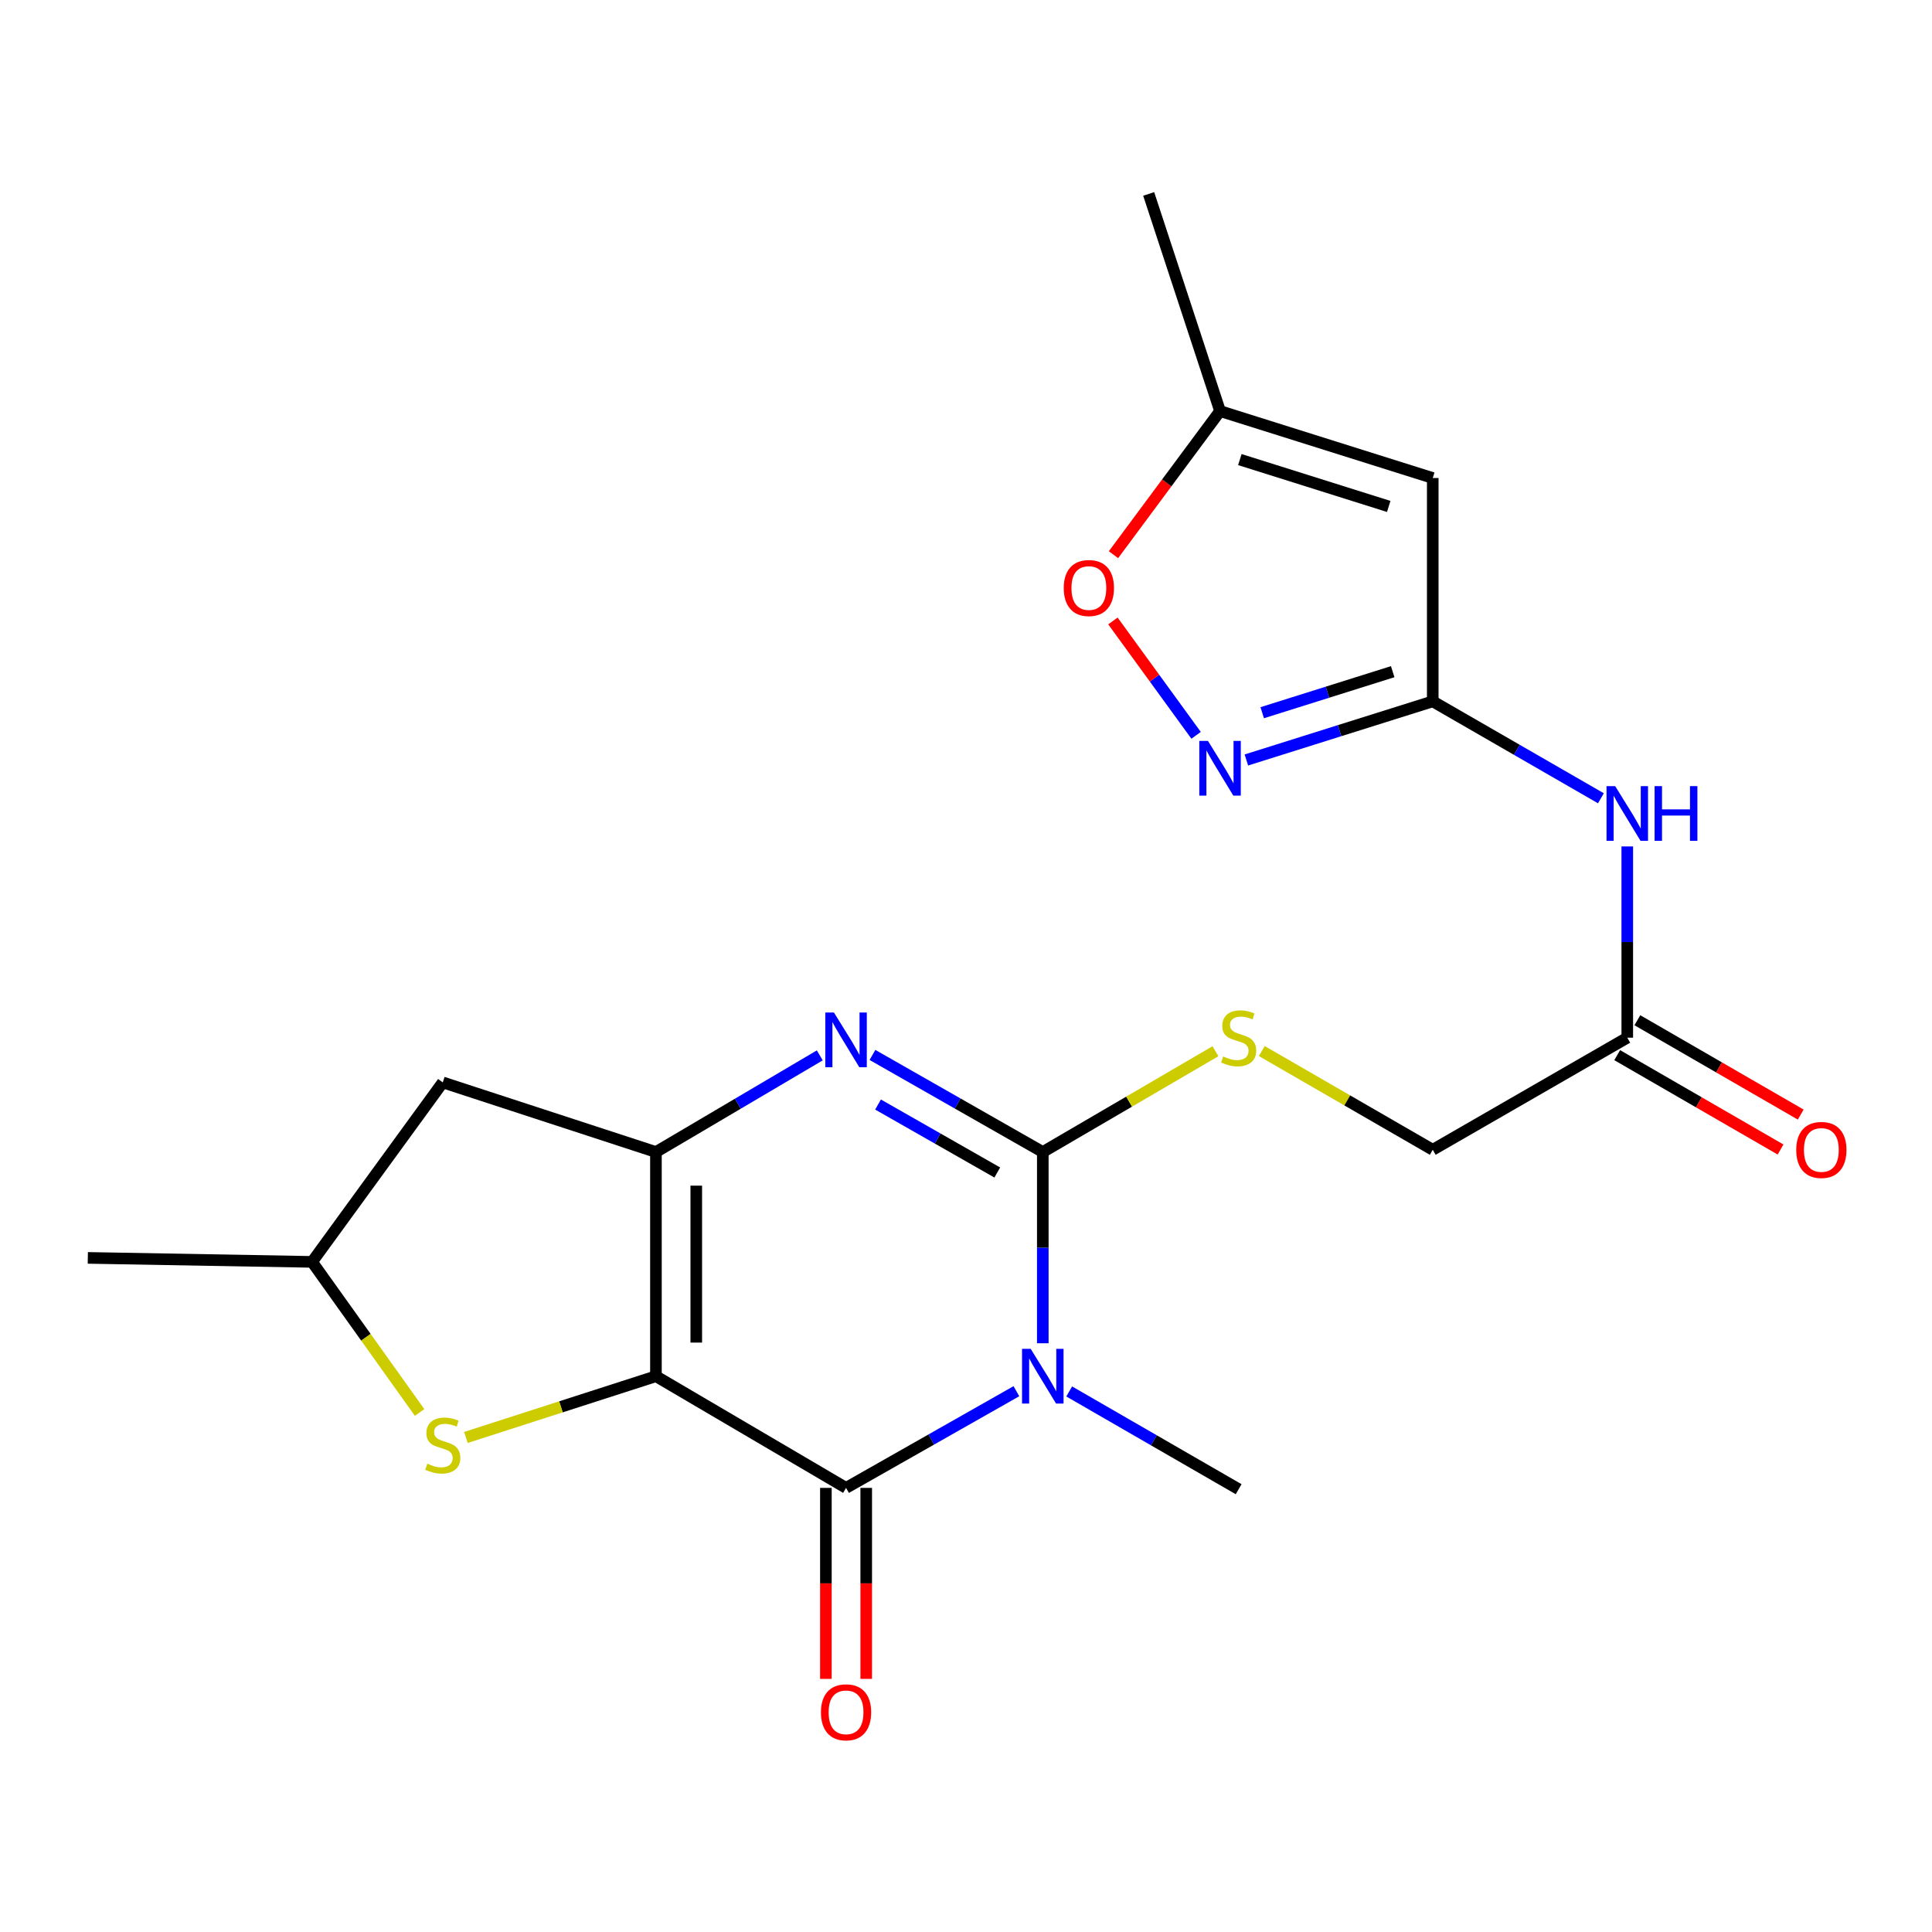 <?xml version='1.0' encoding='iso-8859-1'?>
<svg version='1.1' baseProfile='full'
              xmlns='http://www.w3.org/2000/svg'
                      xmlns:rdkit='http://www.rdkit.org/xml'
                      xmlns:xlink='http://www.w3.org/1999/xlink'
                  xml:space='preserve'
width='1000px' height='1000px' viewBox='0 0 1000 1000'>
<!-- END OF HEADER -->
<rect style='opacity:1.0;fill:#FFFFFF;stroke:none' width='1000' height='1000' x='0' y='0'> </rect>
<path class='bond-1' d='M 339.513,712.328 L 437.915,770.129' style='fill:none;fill-rule:evenodd;stroke:#000000;stroke-width:6px;stroke-linecap:butt;stroke-linejoin:miter;stroke-opacity:1' />
<path class='bond-3' d='M 339.513,712.328 L 339.513,596.287' style='fill:none;fill-rule:evenodd;stroke:#000000;stroke-width:6px;stroke-linecap:butt;stroke-linejoin:miter;stroke-opacity:1' />
<path class='bond-3' d='M 360.388,694.922 L 360.388,613.693' style='fill:none;fill-rule:evenodd;stroke:#000000;stroke-width:6px;stroke-linecap:butt;stroke-linejoin:miter;stroke-opacity:1' />
<path class='bond-5' d='M 339.513,712.328 L 290.334,728.177' style='fill:none;fill-rule:evenodd;stroke:#000000;stroke-width:6px;stroke-linecap:butt;stroke-linejoin:miter;stroke-opacity:1' />
<path class='bond-5' d='M 290.334,728.177 L 241.155,744.025' style='fill:none;fill-rule:evenodd;stroke:#CCCC00;stroke-width:6px;stroke-linecap:butt;stroke-linejoin:miter;stroke-opacity:1' />
<path class='bond-0' d='M 526.083,720.086 L 481.999,745.107' style='fill:none;fill-rule:evenodd;stroke:#0000FF;stroke-width:6px;stroke-linecap:butt;stroke-linejoin:miter;stroke-opacity:1' />
<path class='bond-0' d='M 481.999,745.107 L 437.915,770.129' style='fill:none;fill-rule:evenodd;stroke:#000000;stroke-width:6px;stroke-linecap:butt;stroke-linejoin:miter;stroke-opacity:1' />
<path class='bond-19' d='M 553.416,720.212 L 597.268,745.513' style='fill:none;fill-rule:evenodd;stroke:#0000FF;stroke-width:6px;stroke-linecap:butt;stroke-linejoin:miter;stroke-opacity:1' />
<path class='bond-19' d='M 597.268,745.513 L 641.121,770.813' style='fill:none;fill-rule:evenodd;stroke:#000000;stroke-width:6px;stroke-linecap:butt;stroke-linejoin:miter;stroke-opacity:1' />
<path class='bond-23' d='M 539.75,695.267 L 539.75,645.777' style='fill:none;fill-rule:evenodd;stroke:#0000FF;stroke-width:6px;stroke-linecap:butt;stroke-linejoin:miter;stroke-opacity:1' />
<path class='bond-23' d='M 539.75,645.777 L 539.75,596.287' style='fill:none;fill-rule:evenodd;stroke:#000000;stroke-width:6px;stroke-linecap:butt;stroke-linejoin:miter;stroke-opacity:1' />
<path class='bond-15' d='M 427.478,770.129 L 427.478,819.556' style='fill:none;fill-rule:evenodd;stroke:#000000;stroke-width:6px;stroke-linecap:butt;stroke-linejoin:miter;stroke-opacity:1' />
<path class='bond-15' d='M 427.478,819.556 L 427.478,868.983' style='fill:none;fill-rule:evenodd;stroke:#FF0000;stroke-width:6px;stroke-linecap:butt;stroke-linejoin:miter;stroke-opacity:1' />
<path class='bond-15' d='M 448.353,770.129 L 448.353,819.556' style='fill:none;fill-rule:evenodd;stroke:#000000;stroke-width:6px;stroke-linecap:butt;stroke-linejoin:miter;stroke-opacity:1' />
<path class='bond-15' d='M 448.353,819.556 L 448.353,868.983' style='fill:none;fill-rule:evenodd;stroke:#FF0000;stroke-width:6px;stroke-linecap:butt;stroke-linejoin:miter;stroke-opacity:1' />
<path class='bond-2' d='M 539.75,596.287 L 495.668,571.161' style='fill:none;fill-rule:evenodd;stroke:#000000;stroke-width:6px;stroke-linecap:butt;stroke-linejoin:miter;stroke-opacity:1' />
<path class='bond-2' d='M 495.668,571.161 L 451.585,546.035' style='fill:none;fill-rule:evenodd;stroke:#0000FF;stroke-width:6px;stroke-linecap:butt;stroke-linejoin:miter;stroke-opacity:1' />
<path class='bond-2' d='M 516.188,606.885 L 485.331,589.296' style='fill:none;fill-rule:evenodd;stroke:#000000;stroke-width:6px;stroke-linecap:butt;stroke-linejoin:miter;stroke-opacity:1' />
<path class='bond-2' d='M 485.331,589.296 L 454.473,571.708' style='fill:none;fill-rule:evenodd;stroke:#0000FF;stroke-width:6px;stroke-linecap:butt;stroke-linejoin:miter;stroke-opacity:1' />
<path class='bond-12' d='M 539.75,596.287 L 584.428,570.203' style='fill:none;fill-rule:evenodd;stroke:#000000;stroke-width:6px;stroke-linecap:butt;stroke-linejoin:miter;stroke-opacity:1' />
<path class='bond-12' d='M 584.428,570.203 L 629.107,544.12' style='fill:none;fill-rule:evenodd;stroke:#CCCC00;stroke-width:6px;stroke-linecap:butt;stroke-linejoin:miter;stroke-opacity:1' />
<path class='bond-4' d='M 339.513,596.287 L 381.916,571.275' style='fill:none;fill-rule:evenodd;stroke:#000000;stroke-width:6px;stroke-linecap:butt;stroke-linejoin:miter;stroke-opacity:1' />
<path class='bond-4' d='M 381.916,571.275 L 424.319,546.263' style='fill:none;fill-rule:evenodd;stroke:#0000FF;stroke-width:6px;stroke-linecap:butt;stroke-linejoin:miter;stroke-opacity:1' />
<path class='bond-11' d='M 339.513,596.287 L 229.177,560.254' style='fill:none;fill-rule:evenodd;stroke:#000000;stroke-width:6px;stroke-linecap:butt;stroke-linejoin:miter;stroke-opacity:1' />
<path class='bond-16' d='M 217.187,731.093 L 189.359,692.12' style='fill:none;fill-rule:evenodd;stroke:#CCCC00;stroke-width:6px;stroke-linecap:butt;stroke-linejoin:miter;stroke-opacity:1' />
<path class='bond-16' d='M 189.359,692.12 L 161.531,653.148' style='fill:none;fill-rule:evenodd;stroke:#000000;stroke-width:6px;stroke-linecap:butt;stroke-linejoin:miter;stroke-opacity:1' />
<path class='bond-6' d='M 741.588,363.021 L 785.108,388.105' style='fill:none;fill-rule:evenodd;stroke:#000000;stroke-width:6px;stroke-linecap:butt;stroke-linejoin:miter;stroke-opacity:1' />
<path class='bond-6' d='M 785.108,388.105 L 828.629,413.188' style='fill:none;fill-rule:evenodd;stroke:#0000FF;stroke-width:6px;stroke-linecap:butt;stroke-linejoin:miter;stroke-opacity:1' />
<path class='bond-7' d='M 741.588,363.021 L 693.354,378.192' style='fill:none;fill-rule:evenodd;stroke:#000000;stroke-width:6px;stroke-linecap:butt;stroke-linejoin:miter;stroke-opacity:1' />
<path class='bond-7' d='M 693.354,378.192 L 645.121,393.364' style='fill:none;fill-rule:evenodd;stroke:#0000FF;stroke-width:6px;stroke-linecap:butt;stroke-linejoin:miter;stroke-opacity:1' />
<path class='bond-7' d='M 720.854,347.659 L 687.091,358.279' style='fill:none;fill-rule:evenodd;stroke:#000000;stroke-width:6px;stroke-linecap:butt;stroke-linejoin:miter;stroke-opacity:1' />
<path class='bond-7' d='M 687.091,358.279 L 653.327,368.9' style='fill:none;fill-rule:evenodd;stroke:#0000FF;stroke-width:6px;stroke-linecap:butt;stroke-linejoin:miter;stroke-opacity:1' />
<path class='bond-8' d='M 741.588,363.021 L 741.588,247.42' style='fill:none;fill-rule:evenodd;stroke:#000000;stroke-width:6px;stroke-linecap:butt;stroke-linejoin:miter;stroke-opacity:1' />
<path class='bond-10' d='M 619.099,380.604 L 597.571,351.002' style='fill:none;fill-rule:evenodd;stroke:#0000FF;stroke-width:6px;stroke-linecap:butt;stroke-linejoin:miter;stroke-opacity:1' />
<path class='bond-10' d='M 597.571,351.002 L 576.044,321.4' style='fill:none;fill-rule:evenodd;stroke:#FF0000;stroke-width:6px;stroke-linecap:butt;stroke-linejoin:miter;stroke-opacity:1' />
<path class='bond-13' d='M 741.588,247.42 L 631.495,212.768' style='fill:none;fill-rule:evenodd;stroke:#000000;stroke-width:6px;stroke-linecap:butt;stroke-linejoin:miter;stroke-opacity:1' />
<path class='bond-13' d='M 718.806,262.134 L 641.742,237.877' style='fill:none;fill-rule:evenodd;stroke:#000000;stroke-width:6px;stroke-linecap:butt;stroke-linejoin:miter;stroke-opacity:1' />
<path class='bond-9' d='M 842.274,438.114 L 842.274,487.61' style='fill:none;fill-rule:evenodd;stroke:#0000FF;stroke-width:6px;stroke-linecap:butt;stroke-linejoin:miter;stroke-opacity:1' />
<path class='bond-9' d='M 842.274,487.61 L 842.274,537.106' style='fill:none;fill-rule:evenodd;stroke:#000000;stroke-width:6px;stroke-linecap:butt;stroke-linejoin:miter;stroke-opacity:1' />
<path class='bond-24' d='M 576.333,287.112 L 603.914,249.94' style='fill:none;fill-rule:evenodd;stroke:#FF0000;stroke-width:6px;stroke-linecap:butt;stroke-linejoin:miter;stroke-opacity:1' />
<path class='bond-24' d='M 603.914,249.94 L 631.495,212.768' style='fill:none;fill-rule:evenodd;stroke:#000000;stroke-width:6px;stroke-linecap:butt;stroke-linejoin:miter;stroke-opacity:1' />
<path class='bond-22' d='M 229.177,560.254 L 161.531,653.148' style='fill:none;fill-rule:evenodd;stroke:#000000;stroke-width:6px;stroke-linecap:butt;stroke-linejoin:miter;stroke-opacity:1' />
<path class='bond-18' d='M 653.102,544.025 L 697.345,569.576' style='fill:none;fill-rule:evenodd;stroke:#CCCC00;stroke-width:6px;stroke-linecap:butt;stroke-linejoin:miter;stroke-opacity:1' />
<path class='bond-18' d='M 697.345,569.576 L 741.588,595.127' style='fill:none;fill-rule:evenodd;stroke:#000000;stroke-width:6px;stroke-linecap:butt;stroke-linejoin:miter;stroke-opacity:1' />
<path class='bond-20' d='M 631.495,212.768 L 594.558,100.379' style='fill:none;fill-rule:evenodd;stroke:#000000;stroke-width:6px;stroke-linecap:butt;stroke-linejoin:miter;stroke-opacity:1' />
<path class='bond-14' d='M 842.274,537.106 L 741.588,595.127' style='fill:none;fill-rule:evenodd;stroke:#000000;stroke-width:6px;stroke-linecap:butt;stroke-linejoin:miter;stroke-opacity:1' />
<path class='bond-17' d='M 837.054,546.144 L 879.331,570.563' style='fill:none;fill-rule:evenodd;stroke:#000000;stroke-width:6px;stroke-linecap:butt;stroke-linejoin:miter;stroke-opacity:1' />
<path class='bond-17' d='M 879.331,570.563 L 921.609,594.982' style='fill:none;fill-rule:evenodd;stroke:#FF0000;stroke-width:6px;stroke-linecap:butt;stroke-linejoin:miter;stroke-opacity:1' />
<path class='bond-17' d='M 847.495,528.068 L 889.772,552.487' style='fill:none;fill-rule:evenodd;stroke:#000000;stroke-width:6px;stroke-linecap:butt;stroke-linejoin:miter;stroke-opacity:1' />
<path class='bond-17' d='M 889.772,552.487 L 932.049,576.905' style='fill:none;fill-rule:evenodd;stroke:#FF0000;stroke-width:6px;stroke-linecap:butt;stroke-linejoin:miter;stroke-opacity:1' />
<path class='bond-21' d='M 161.531,653.148 L 45.455,651.083' style='fill:none;fill-rule:evenodd;stroke:#000000;stroke-width:6px;stroke-linecap:butt;stroke-linejoin:miter;stroke-opacity:1' />
<path  class='atom-1' d='M 533.49 698.168
L 542.77 713.168
Q 543.69 714.648, 545.17 717.328
Q 546.65 720.008, 546.73 720.168
L 546.73 698.168
L 550.49 698.168
L 550.49 726.488
L 546.61 726.488
L 536.65 710.088
Q 535.49 708.168, 534.25 705.968
Q 533.05 703.768, 532.69 703.088
L 532.69 726.488
L 529.01 726.488
L 529.01 698.168
L 533.49 698.168
' fill='#0000FF'/>
<path  class='atom-5' d='M 431.655 524.083
L 440.935 539.083
Q 441.855 540.563, 443.335 543.243
Q 444.815 545.923, 444.895 546.083
L 444.895 524.083
L 448.655 524.083
L 448.655 552.403
L 444.775 552.403
L 434.815 536.003
Q 433.655 534.083, 432.415 531.883
Q 431.215 529.683, 430.855 529.003
L 430.855 552.403
L 427.175 552.403
L 427.175 524.083
L 431.655 524.083
' fill='#0000FF'/>
<path  class='atom-6' d='M 221.177 757.605
Q 221.497 757.725, 222.817 758.285
Q 224.137 758.845, 225.577 759.205
Q 227.057 759.525, 228.497 759.525
Q 231.177 759.525, 232.737 758.245
Q 234.297 756.925, 234.297 754.645
Q 234.297 753.085, 233.497 752.125
Q 232.737 751.165, 231.537 750.645
Q 230.337 750.125, 228.337 749.525
Q 225.817 748.765, 224.297 748.045
Q 222.817 747.325, 221.737 745.805
Q 220.697 744.285, 220.697 741.725
Q 220.697 738.165, 223.097 735.965
Q 225.537 733.765, 230.337 733.765
Q 233.617 733.765, 237.337 735.325
L 236.417 738.405
Q 233.017 737.005, 230.457 737.005
Q 227.697 737.005, 226.177 738.165
Q 224.657 739.285, 224.697 741.245
Q 224.697 742.765, 225.457 743.685
Q 226.257 744.605, 227.377 745.125
Q 228.537 745.645, 230.457 746.245
Q 233.017 747.045, 234.537 747.845
Q 236.057 748.645, 237.137 750.285
Q 238.257 751.885, 238.257 754.645
Q 238.257 758.565, 235.617 760.685
Q 233.017 762.765, 228.657 762.765
Q 226.137 762.765, 224.217 762.205
Q 222.337 761.685, 220.097 760.765
L 221.177 757.605
' fill='#CCCC00'/>
<path  class='atom-8' d='M 625.235 383.49
L 634.515 398.49
Q 635.435 399.97, 636.915 402.65
Q 638.395 405.33, 638.475 405.49
L 638.475 383.49
L 642.235 383.49
L 642.235 411.81
L 638.355 411.81
L 628.395 395.41
Q 627.235 393.49, 625.995 391.29
Q 624.795 389.09, 624.435 388.41
L 624.435 411.81
L 620.755 411.81
L 620.755 383.49
L 625.235 383.49
' fill='#0000FF'/>
<path  class='atom-10' d='M 836.014 406.893
L 845.294 421.893
Q 846.214 423.373, 847.694 426.053
Q 849.174 428.733, 849.254 428.893
L 849.254 406.893
L 853.014 406.893
L 853.014 435.213
L 849.134 435.213
L 839.174 418.813
Q 838.014 416.893, 836.774 414.693
Q 835.574 412.493, 835.214 411.813
L 835.214 435.213
L 831.534 435.213
L 831.534 406.893
L 836.014 406.893
' fill='#0000FF'/>
<path  class='atom-10' d='M 856.414 406.893
L 860.254 406.893
L 860.254 418.933
L 874.734 418.933
L 874.734 406.893
L 878.574 406.893
L 878.574 435.213
L 874.734 435.213
L 874.734 422.133
L 860.254 422.133
L 860.254 435.213
L 856.414 435.213
L 856.414 406.893
' fill='#0000FF'/>
<path  class='atom-11' d='M 550.594 304.361
Q 550.594 297.561, 553.954 293.761
Q 557.314 289.961, 563.594 289.961
Q 569.874 289.961, 573.234 293.761
Q 576.594 297.561, 576.594 304.361
Q 576.594 311.241, 573.194 315.161
Q 569.794 319.041, 563.594 319.041
Q 557.354 319.041, 553.954 315.161
Q 550.594 311.281, 550.594 304.361
M 563.594 315.841
Q 567.914 315.841, 570.234 312.961
Q 572.594 310.041, 572.594 304.361
Q 572.594 298.801, 570.234 296.001
Q 567.914 293.161, 563.594 293.161
Q 559.274 293.161, 556.914 295.961
Q 554.594 298.761, 554.594 304.361
Q 554.594 310.081, 556.914 312.961
Q 559.274 315.841, 563.594 315.841
' fill='#FF0000'/>
<path  class='atom-13' d='M 633.121 546.826
Q 633.441 546.946, 634.761 547.506
Q 636.081 548.066, 637.521 548.426
Q 639.001 548.746, 640.441 548.746
Q 643.121 548.746, 644.681 547.466
Q 646.241 546.146, 646.241 543.866
Q 646.241 542.306, 645.441 541.346
Q 644.681 540.386, 643.481 539.866
Q 642.281 539.346, 640.281 538.746
Q 637.761 537.986, 636.241 537.266
Q 634.761 536.546, 633.681 535.026
Q 632.641 533.506, 632.641 530.946
Q 632.641 527.386, 635.041 525.186
Q 637.481 522.986, 642.281 522.986
Q 645.561 522.986, 649.281 524.546
L 648.361 527.626
Q 644.961 526.226, 642.401 526.226
Q 639.641 526.226, 638.121 527.386
Q 636.601 528.506, 636.641 530.466
Q 636.641 531.986, 637.401 532.906
Q 638.201 533.826, 639.321 534.346
Q 640.481 534.866, 642.401 535.466
Q 644.961 536.266, 646.481 537.066
Q 648.001 537.866, 649.081 539.506
Q 650.201 541.106, 650.201 543.866
Q 650.201 547.786, 647.561 549.906
Q 644.961 551.986, 640.601 551.986
Q 638.081 551.986, 636.161 551.426
Q 634.281 550.906, 632.041 549.986
L 633.121 546.826
' fill='#CCCC00'/>
<path  class='atom-16' d='M 424.915 886.285
Q 424.915 879.485, 428.275 875.685
Q 431.635 871.885, 437.915 871.885
Q 444.195 871.885, 447.555 875.685
Q 450.915 879.485, 450.915 886.285
Q 450.915 893.165, 447.515 897.085
Q 444.115 900.965, 437.915 900.965
Q 431.675 900.965, 428.275 897.085
Q 424.915 893.205, 424.915 886.285
M 437.915 897.765
Q 442.235 897.765, 444.555 894.885
Q 446.915 891.965, 446.915 886.285
Q 446.915 880.725, 444.555 877.925
Q 442.235 875.085, 437.915 875.085
Q 433.595 875.085, 431.235 877.885
Q 428.915 880.685, 428.915 886.285
Q 428.915 892.005, 431.235 894.885
Q 433.595 897.765, 437.915 897.765
' fill='#FF0000'/>
<path  class='atom-18' d='M 929.729 595.207
Q 929.729 588.407, 933.089 584.607
Q 936.449 580.807, 942.729 580.807
Q 949.009 580.807, 952.369 584.607
Q 955.729 588.407, 955.729 595.207
Q 955.729 602.087, 952.329 606.007
Q 948.929 609.887, 942.729 609.887
Q 936.489 609.887, 933.089 606.007
Q 929.729 602.127, 929.729 595.207
M 942.729 606.687
Q 947.049 606.687, 949.369 603.807
Q 951.729 600.887, 951.729 595.207
Q 951.729 589.647, 949.369 586.847
Q 947.049 584.007, 942.729 584.007
Q 938.409 584.007, 936.049 586.807
Q 933.729 589.607, 933.729 595.207
Q 933.729 600.927, 936.049 603.807
Q 938.409 606.687, 942.729 606.687
' fill='#FF0000'/>
</svg>
